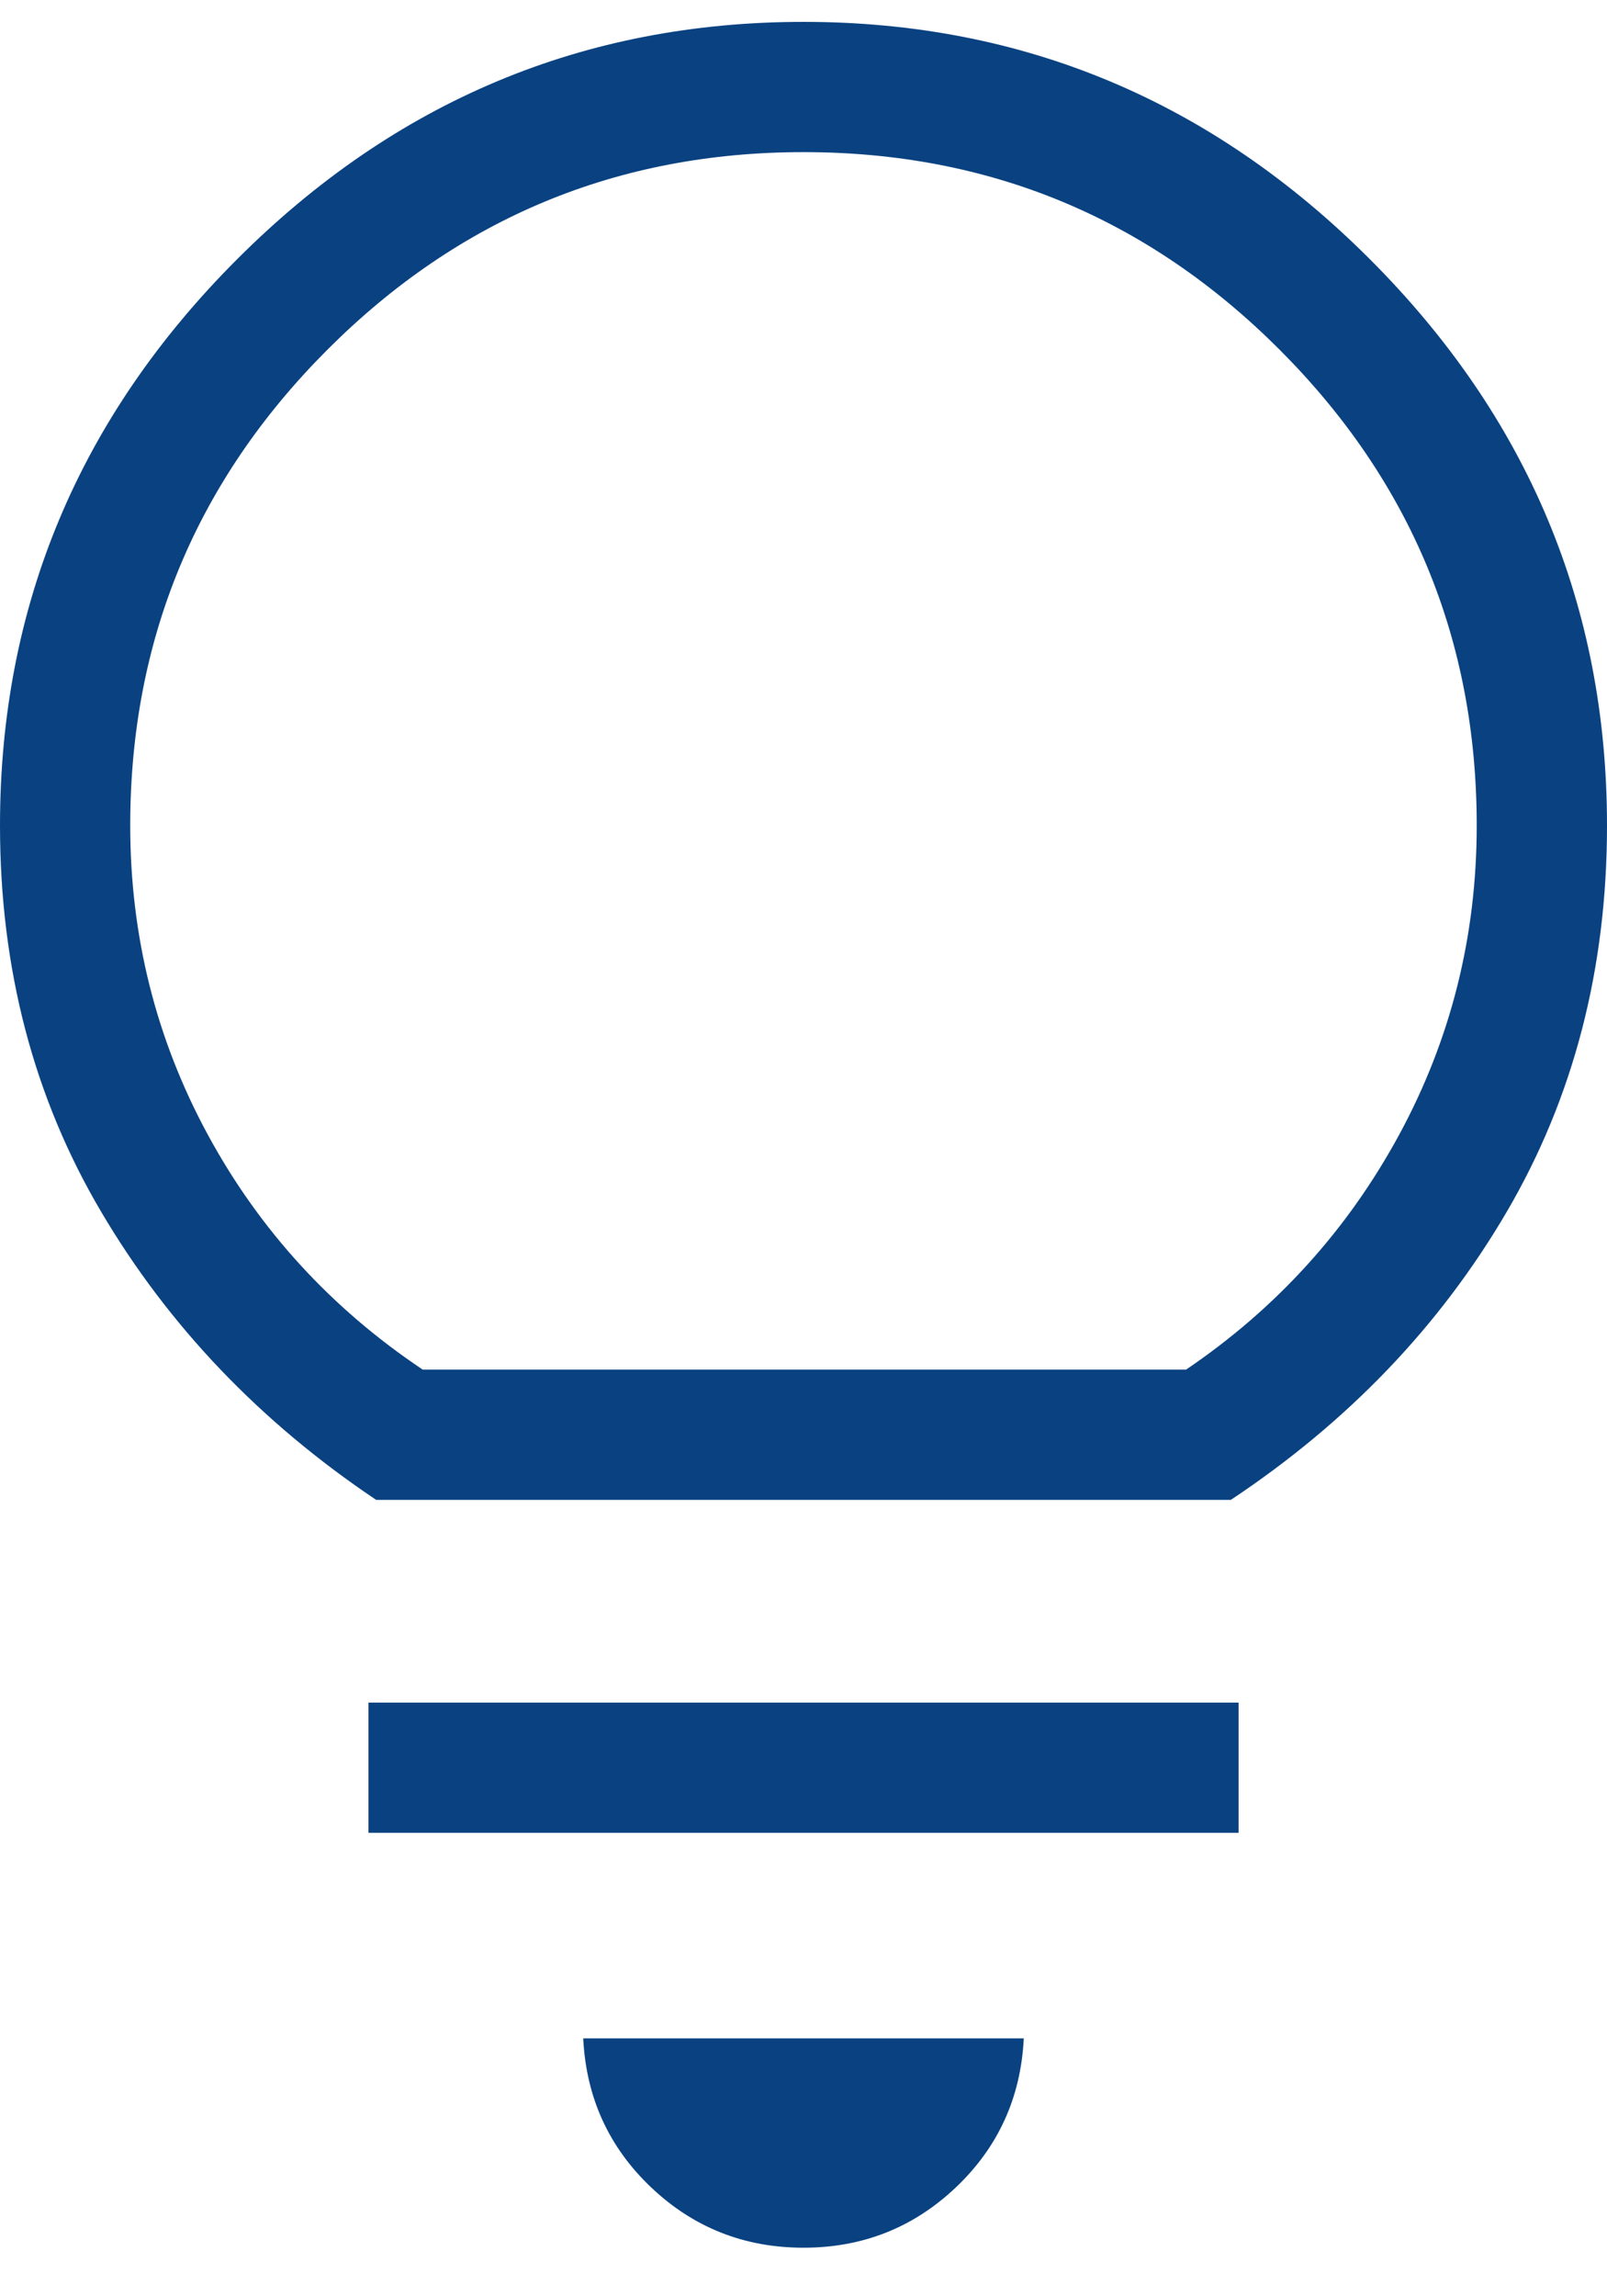 <svg width="28" height="40" viewBox="0 0 28 40" fill="none" xmlns="http://www.w3.org/2000/svg">
<path d="M14 39.154C12.969 39.154 12.085 38.804 11.346 38.104C10.608 37.404 10.213 36.539 10.162 35.508H17.838C17.787 36.539 17.392 37.404 16.654 38.104C15.915 38.804 15.031 39.154 14 39.154ZM6.42 31.927V29.658H21.581V31.927H6.42ZM6.554 26.127C4.533 24.771 2.936 23.098 1.762 21.108C0.587 19.118 0 16.876 0 14.381C0 10.558 1.377 7.269 4.133 4.514C6.888 1.759 10.177 0.381 14 0.381C17.823 0.381 21.112 1.759 23.867 4.514C26.622 7.269 28 10.558 28 14.381C28 16.876 27.418 19.118 26.254 21.108C25.09 23.098 23.487 24.771 21.446 26.127H6.554ZM7.365 23.858H20.666C22.24 22.791 23.478 21.427 24.379 19.766C25.28 18.104 25.73 16.309 25.73 14.381C25.73 11.145 24.584 8.381 22.293 6.089C20 3.796 17.236 2.65 14 2.65C10.764 2.65 8 3.796 5.707 6.089C3.416 8.381 2.269 11.145 2.269 14.381C2.269 16.309 2.72 18.104 3.621 19.766C4.522 21.427 5.771 22.791 7.365 23.858Z" fill="#0A4281"/>
</svg>

